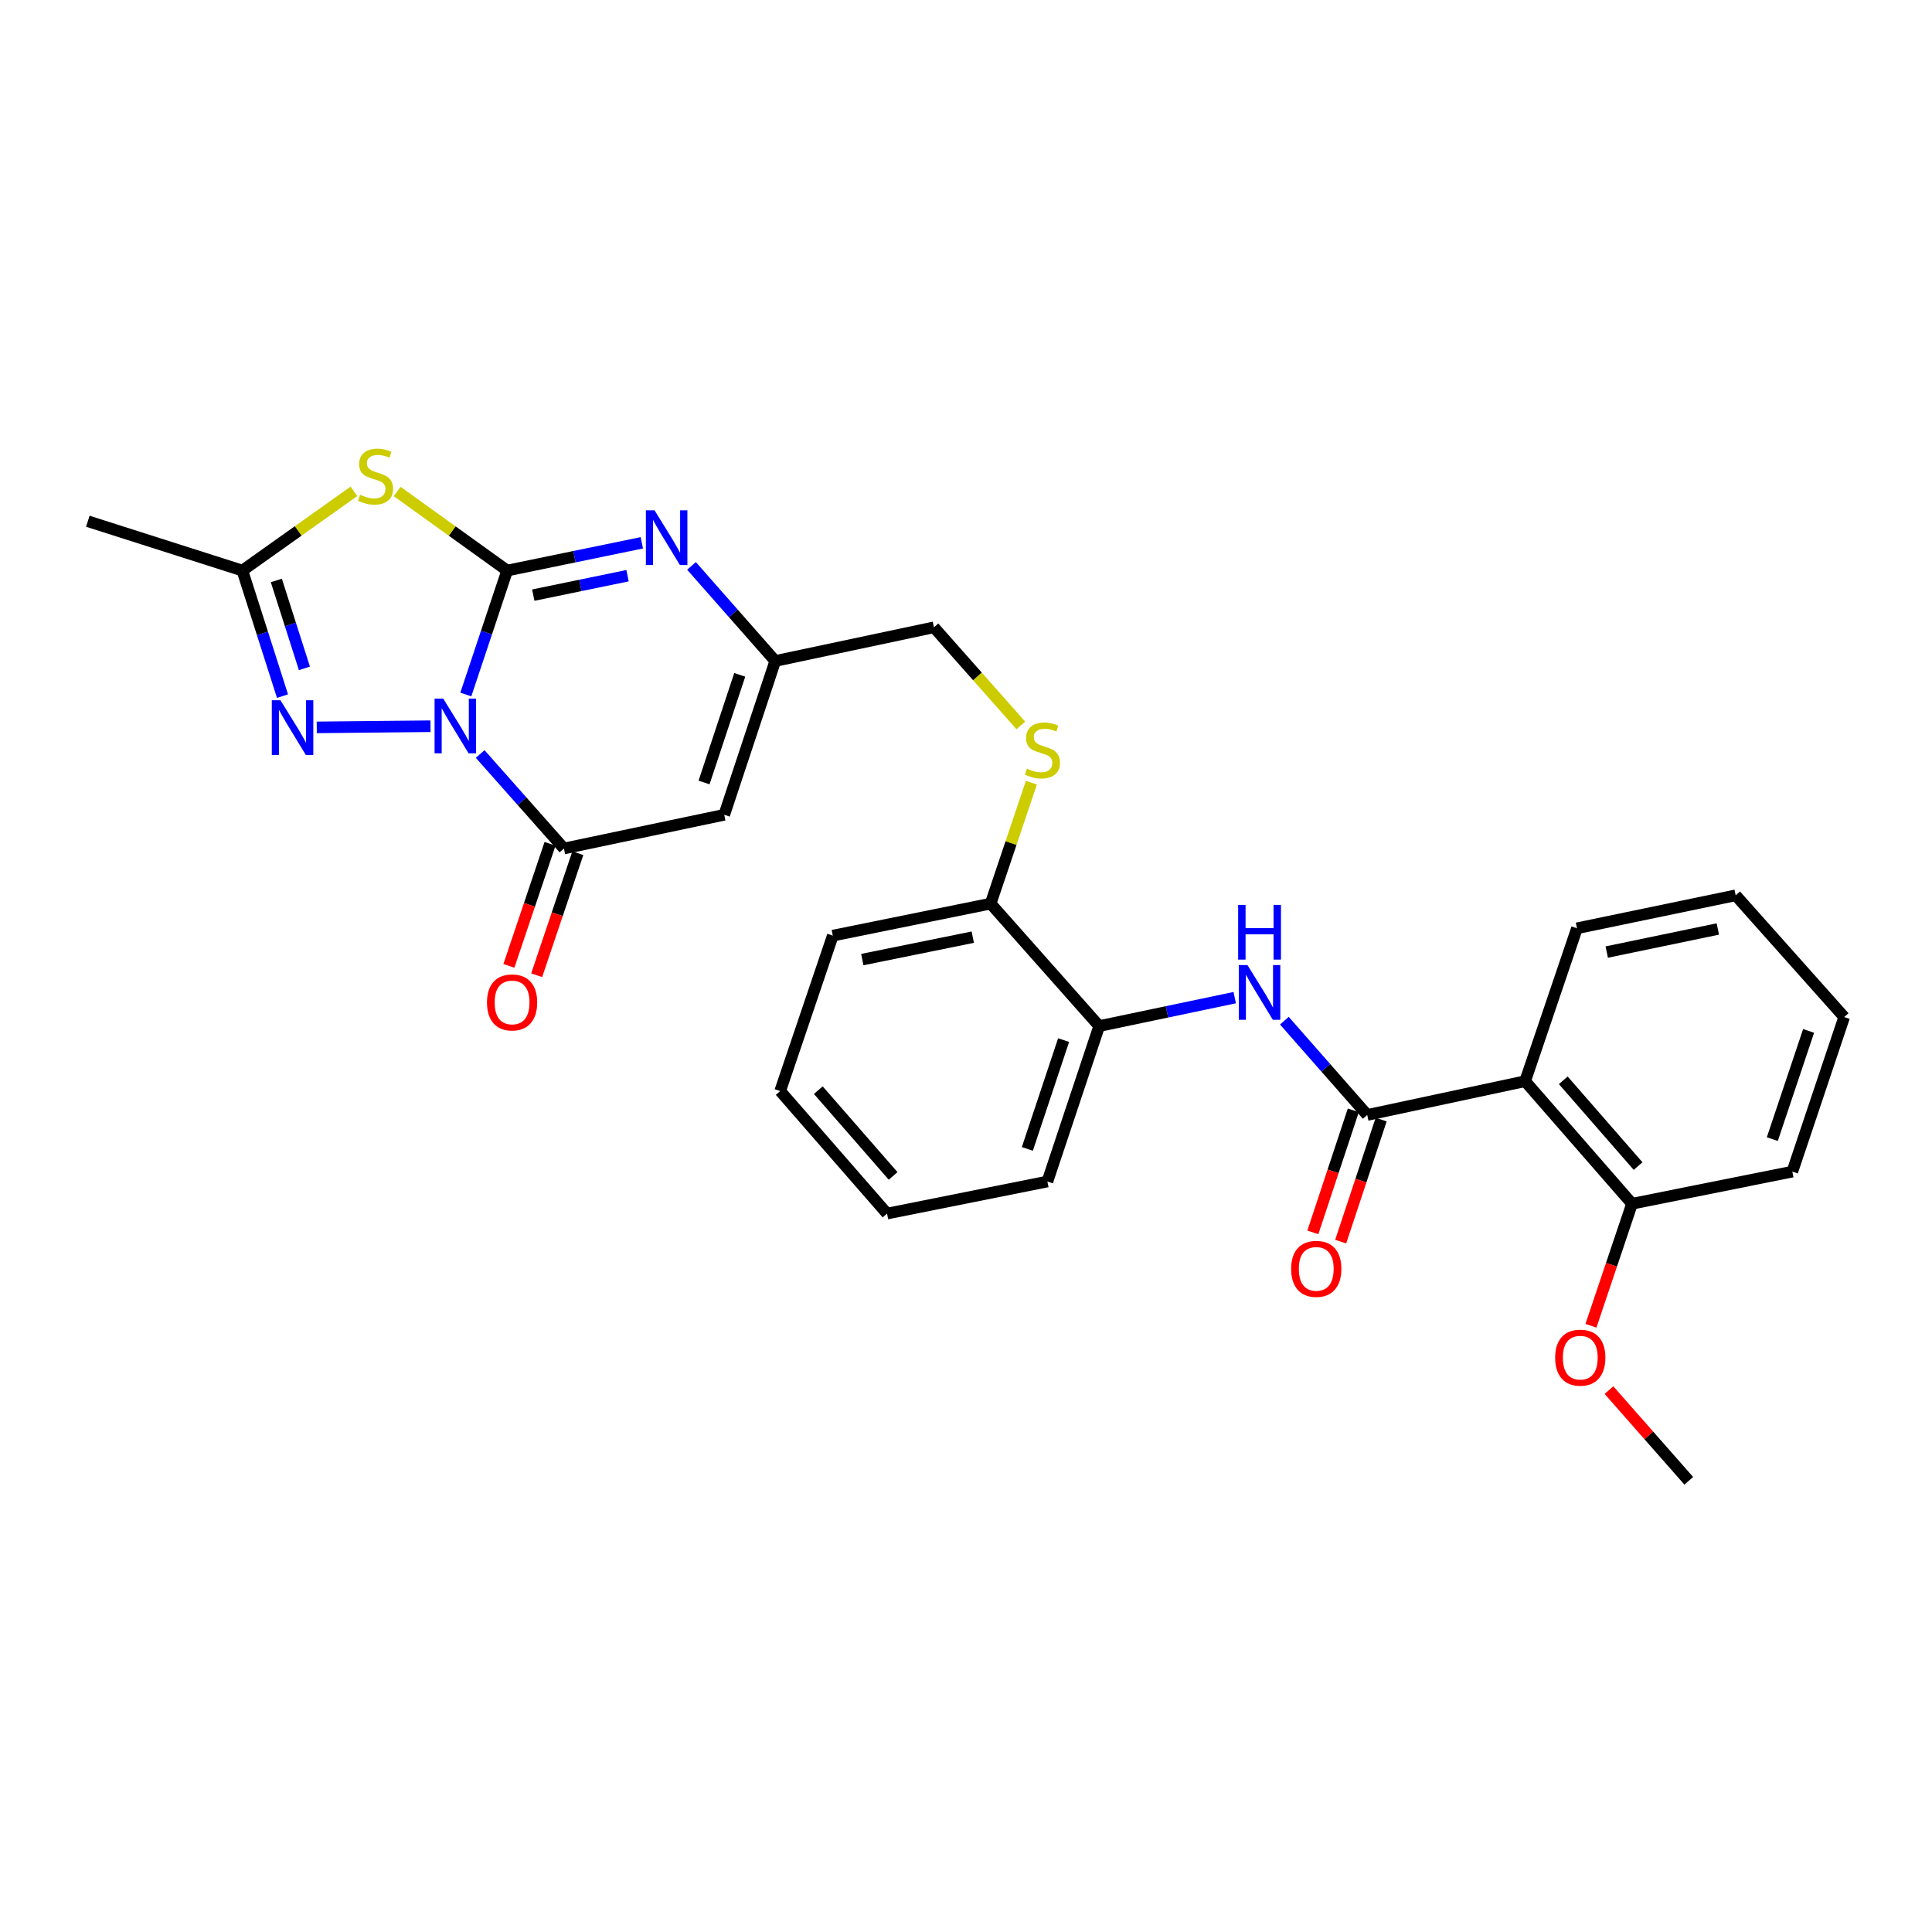 <?xml version='1.0' encoding='iso-8859-1'?>
<svg version='1.1' baseProfile='full'
              xmlns='http://www.w3.org/2000/svg'
                      xmlns:rdkit='http://www.rdkit.org/xml'
                      xmlns:xlink='http://www.w3.org/1999/xlink'
                  xml:space='preserve'
width='1000px' height='1000px' viewBox='0 0 1000 1000'>
<!-- END OF HEADER -->
<rect style='opacity:1.0;fill:#FFFFFF;stroke:none' width='1000' height='1000' x='0' y='0'> </rect>
<path class='bond-0' d='M 241.107,359.482 L 251.808,327.401' style='fill:none;fill-rule:evenodd;stroke:#0000FF;stroke-width:6px;stroke-linecap:butt;stroke-linejoin:miter;stroke-opacity:1' />
<path class='bond-0' d='M 251.808,327.401 L 262.508,295.319' style='fill:none;fill-rule:evenodd;stroke:#000000;stroke-width:6px;stroke-linecap:butt;stroke-linejoin:miter;stroke-opacity:1' />
<path class='bond-2' d='M 248.536,390.271 L 270.211,414.727' style='fill:none;fill-rule:evenodd;stroke:#0000FF;stroke-width:6px;stroke-linecap:butt;stroke-linejoin:miter;stroke-opacity:1' />
<path class='bond-2' d='M 270.211,414.727 L 291.887,439.184' style='fill:none;fill-rule:evenodd;stroke:#000000;stroke-width:6px;stroke-linecap:butt;stroke-linejoin:miter;stroke-opacity:1' />
<path class='bond-3' d='M 222.831,375.892 L 163.955,376.488' style='fill:none;fill-rule:evenodd;stroke:#0000FF;stroke-width:6px;stroke-linecap:butt;stroke-linejoin:miter;stroke-opacity:1' />
<path class='bond-1' d='M 262.508,295.319 L 234.037,274.861' style='fill:none;fill-rule:evenodd;stroke:#000000;stroke-width:6px;stroke-linecap:butt;stroke-linejoin:miter;stroke-opacity:1' />
<path class='bond-1' d='M 234.037,274.861 L 205.566,254.403' style='fill:none;fill-rule:evenodd;stroke:#CCCC00;stroke-width:6px;stroke-linecap:butt;stroke-linejoin:miter;stroke-opacity:1' />
<path class='bond-4' d='M 262.508,295.319 L 297.357,288.137' style='fill:none;fill-rule:evenodd;stroke:#000000;stroke-width:6px;stroke-linecap:butt;stroke-linejoin:miter;stroke-opacity:1' />
<path class='bond-4' d='M 297.357,288.137 L 332.205,280.954' style='fill:none;fill-rule:evenodd;stroke:#0000FF;stroke-width:6px;stroke-linecap:butt;stroke-linejoin:miter;stroke-opacity:1' />
<path class='bond-4' d='M 276.028,308.035 L 300.422,303.007' style='fill:none;fill-rule:evenodd;stroke:#000000;stroke-width:6px;stroke-linecap:butt;stroke-linejoin:miter;stroke-opacity:1' />
<path class='bond-4' d='M 300.422,303.007 L 324.815,297.979' style='fill:none;fill-rule:evenodd;stroke:#0000FF;stroke-width:6px;stroke-linecap:butt;stroke-linejoin:miter;stroke-opacity:1' />
<path class='bond-29' d='M 183.195,254.32 L 154.323,274.819' style='fill:none;fill-rule:evenodd;stroke:#CCCC00;stroke-width:6px;stroke-linecap:butt;stroke-linejoin:miter;stroke-opacity:1' />
<path class='bond-29' d='M 154.323,274.819 L 125.451,295.319' style='fill:none;fill-rule:evenodd;stroke:#000000;stroke-width:6px;stroke-linecap:butt;stroke-linejoin:miter;stroke-opacity:1' />
<path class='bond-5' d='M 291.887,439.184 L 374.869,421.732' style='fill:none;fill-rule:evenodd;stroke:#000000;stroke-width:6px;stroke-linecap:butt;stroke-linejoin:miter;stroke-opacity:1' />
<path class='bond-13' d='M 284.693,436.759 L 274.045,468.345' style='fill:none;fill-rule:evenodd;stroke:#000000;stroke-width:6px;stroke-linecap:butt;stroke-linejoin:miter;stroke-opacity:1' />
<path class='bond-13' d='M 274.045,468.345 L 263.398,499.93' style='fill:none;fill-rule:evenodd;stroke:#FF0000;stroke-width:6px;stroke-linecap:butt;stroke-linejoin:miter;stroke-opacity:1' />
<path class='bond-13' d='M 299.081,441.609 L 288.433,473.195' style='fill:none;fill-rule:evenodd;stroke:#000000;stroke-width:6px;stroke-linecap:butt;stroke-linejoin:miter;stroke-opacity:1' />
<path class='bond-13' d='M 288.433,473.195 L 277.785,504.78' style='fill:none;fill-rule:evenodd;stroke:#FF0000;stroke-width:6px;stroke-linecap:butt;stroke-linejoin:miter;stroke-opacity:1' />
<path class='bond-7' d='M 146.223,360.321 L 135.837,327.82' style='fill:none;fill-rule:evenodd;stroke:#0000FF;stroke-width:6px;stroke-linecap:butt;stroke-linejoin:miter;stroke-opacity:1' />
<path class='bond-7' d='M 135.837,327.82 L 125.451,295.319' style='fill:none;fill-rule:evenodd;stroke:#000000;stroke-width:6px;stroke-linecap:butt;stroke-linejoin:miter;stroke-opacity:1' />
<path class='bond-7' d='M 157.569,345.949 L 150.299,323.198' style='fill:none;fill-rule:evenodd;stroke:#0000FF;stroke-width:6px;stroke-linecap:butt;stroke-linejoin:miter;stroke-opacity:1' />
<path class='bond-7' d='M 150.299,323.198 L 143.029,300.448' style='fill:none;fill-rule:evenodd;stroke:#000000;stroke-width:6px;stroke-linecap:butt;stroke-linejoin:miter;stroke-opacity:1' />
<path class='bond-30' d='M 357.918,292.914 L 379.59,317.519' style='fill:none;fill-rule:evenodd;stroke:#0000FF;stroke-width:6px;stroke-linecap:butt;stroke-linejoin:miter;stroke-opacity:1' />
<path class='bond-30' d='M 379.59,317.519 L 401.262,342.124' style='fill:none;fill-rule:evenodd;stroke:#000000;stroke-width:6px;stroke-linecap:butt;stroke-linejoin:miter;stroke-opacity:1' />
<path class='bond-9' d='M 374.869,421.732 L 401.262,342.124' style='fill:none;fill-rule:evenodd;stroke:#000000;stroke-width:6px;stroke-linecap:butt;stroke-linejoin:miter;stroke-opacity:1' />
<path class='bond-9' d='M 364.417,405.013 L 382.891,349.288' style='fill:none;fill-rule:evenodd;stroke:#000000;stroke-width:6px;stroke-linecap:butt;stroke-linejoin:miter;stroke-opacity:1' />
<path class='bond-6' d='M 707.674,577.102 L 686.235,552.704' style='fill:none;fill-rule:evenodd;stroke:#000000;stroke-width:6px;stroke-linecap:butt;stroke-linejoin:miter;stroke-opacity:1' />
<path class='bond-6' d='M 686.235,552.704 L 664.796,528.305' style='fill:none;fill-rule:evenodd;stroke:#0000FF;stroke-width:6px;stroke-linecap:butt;stroke-linejoin:miter;stroke-opacity:1' />
<path class='bond-8' d='M 707.674,577.102 L 789.408,559.625' style='fill:none;fill-rule:evenodd;stroke:#000000;stroke-width:6px;stroke-linecap:butt;stroke-linejoin:miter;stroke-opacity:1' />
<path class='bond-14' d='M 700.469,574.713 L 689.998,606.292' style='fill:none;fill-rule:evenodd;stroke:#000000;stroke-width:6px;stroke-linecap:butt;stroke-linejoin:miter;stroke-opacity:1' />
<path class='bond-14' d='M 689.998,606.292 L 679.528,637.872' style='fill:none;fill-rule:evenodd;stroke:#FF0000;stroke-width:6px;stroke-linecap:butt;stroke-linejoin:miter;stroke-opacity:1' />
<path class='bond-14' d='M 714.88,579.491 L 704.409,611.071' style='fill:none;fill-rule:evenodd;stroke:#000000;stroke-width:6px;stroke-linecap:butt;stroke-linejoin:miter;stroke-opacity:1' />
<path class='bond-14' d='M 704.409,611.071 L 693.939,642.65' style='fill:none;fill-rule:evenodd;stroke:#FF0000;stroke-width:6px;stroke-linecap:butt;stroke-linejoin:miter;stroke-opacity:1' />
<path class='bond-20' d='M 125.451,295.319 L 45.455,269.795' style='fill:none;fill-rule:evenodd;stroke:#000000;stroke-width:6px;stroke-linecap:butt;stroke-linejoin:miter;stroke-opacity:1' />
<path class='bond-15' d='M 789.408,559.625 L 844.732,623.055' style='fill:none;fill-rule:evenodd;stroke:#000000;stroke-width:6px;stroke-linecap:butt;stroke-linejoin:miter;stroke-opacity:1' />
<path class='bond-15' d='M 809.149,559.16 L 847.876,603.561' style='fill:none;fill-rule:evenodd;stroke:#000000;stroke-width:6px;stroke-linecap:butt;stroke-linejoin:miter;stroke-opacity:1' />
<path class='bond-18' d='M 789.408,559.625 L 816.239,480.481' style='fill:none;fill-rule:evenodd;stroke:#000000;stroke-width:6px;stroke-linecap:butt;stroke-linejoin:miter;stroke-opacity:1' />
<path class='bond-17' d='M 401.262,342.124 L 483.409,324.698' style='fill:none;fill-rule:evenodd;stroke:#000000;stroke-width:6px;stroke-linecap:butt;stroke-linejoin:miter;stroke-opacity:1' />
<path class='bond-10' d='M 639.085,516.378 L 604.016,523.734' style='fill:none;fill-rule:evenodd;stroke:#0000FF;stroke-width:6px;stroke-linecap:butt;stroke-linejoin:miter;stroke-opacity:1' />
<path class='bond-10' d='M 604.016,523.734 L 568.946,531.09' style='fill:none;fill-rule:evenodd;stroke:#000000;stroke-width:6px;stroke-linecap:butt;stroke-linejoin:miter;stroke-opacity:1' />
<path class='bond-11' d='M 568.946,531.09 L 512.745,467.711' style='fill:none;fill-rule:evenodd;stroke:#000000;stroke-width:6px;stroke-linecap:butt;stroke-linejoin:miter;stroke-opacity:1' />
<path class='bond-21' d='M 568.946,531.09 L 542.132,611.55' style='fill:none;fill-rule:evenodd;stroke:#000000;stroke-width:6px;stroke-linecap:butt;stroke-linejoin:miter;stroke-opacity:1' />
<path class='bond-21' d='M 550.52,538.359 L 531.75,594.681' style='fill:none;fill-rule:evenodd;stroke:#000000;stroke-width:6px;stroke-linecap:butt;stroke-linejoin:miter;stroke-opacity:1' />
<path class='bond-12' d='M 528.378,375.475 L 505.894,350.087' style='fill:none;fill-rule:evenodd;stroke:#CCCC00;stroke-width:6px;stroke-linecap:butt;stroke-linejoin:miter;stroke-opacity:1' />
<path class='bond-12' d='M 505.894,350.087 L 483.409,324.698' style='fill:none;fill-rule:evenodd;stroke:#000000;stroke-width:6px;stroke-linecap:butt;stroke-linejoin:miter;stroke-opacity:1' />
<path class='bond-16' d='M 533.852,405.099 L 523.299,436.405' style='fill:none;fill-rule:evenodd;stroke:#CCCC00;stroke-width:6px;stroke-linecap:butt;stroke-linejoin:miter;stroke-opacity:1' />
<path class='bond-16' d='M 523.299,436.405 L 512.745,467.711' style='fill:none;fill-rule:evenodd;stroke:#000000;stroke-width:6px;stroke-linecap:butt;stroke-linejoin:miter;stroke-opacity:1' />
<path class='bond-19' d='M 844.732,623.055 L 834.101,654.637' style='fill:none;fill-rule:evenodd;stroke:#000000;stroke-width:6px;stroke-linecap:butt;stroke-linejoin:miter;stroke-opacity:1' />
<path class='bond-19' d='M 834.101,654.637 L 823.47,686.219' style='fill:none;fill-rule:evenodd;stroke:#FF0000;stroke-width:6px;stroke-linecap:butt;stroke-linejoin:miter;stroke-opacity:1' />
<path class='bond-22' d='M 844.732,623.055 L 927.714,606.43' style='fill:none;fill-rule:evenodd;stroke:#000000;stroke-width:6px;stroke-linecap:butt;stroke-linejoin:miter;stroke-opacity:1' />
<path class='bond-23' d='M 512.745,467.711 L 431.054,484.285' style='fill:none;fill-rule:evenodd;stroke:#000000;stroke-width:6px;stroke-linecap:butt;stroke-linejoin:miter;stroke-opacity:1' />
<path class='bond-23' d='M 503.51,485.076 L 446.326,496.679' style='fill:none;fill-rule:evenodd;stroke:#000000;stroke-width:6px;stroke-linecap:butt;stroke-linejoin:miter;stroke-opacity:1' />
<path class='bond-25' d='M 816.239,480.481 L 898.386,463.417' style='fill:none;fill-rule:evenodd;stroke:#000000;stroke-width:6px;stroke-linecap:butt;stroke-linejoin:miter;stroke-opacity:1' />
<path class='bond-25' d='M 831.649,492.787 L 889.152,480.842' style='fill:none;fill-rule:evenodd;stroke:#000000;stroke-width:6px;stroke-linecap:butt;stroke-linejoin:miter;stroke-opacity:1' />
<path class='bond-24' d='M 832.802,719.524 L 853.457,742.994' style='fill:none;fill-rule:evenodd;stroke:#FF0000;stroke-width:6px;stroke-linecap:butt;stroke-linejoin:miter;stroke-opacity:1' />
<path class='bond-24' d='M 853.457,742.994 L 874.111,766.465' style='fill:none;fill-rule:evenodd;stroke:#000000;stroke-width:6px;stroke-linecap:butt;stroke-linejoin:miter;stroke-opacity:1' />
<path class='bond-31' d='M 542.132,611.55 L 459.133,628.15' style='fill:none;fill-rule:evenodd;stroke:#000000;stroke-width:6px;stroke-linecap:butt;stroke-linejoin:miter;stroke-opacity:1' />
<path class='bond-32' d='M 927.714,606.43 L 954.545,526.434' style='fill:none;fill-rule:evenodd;stroke:#000000;stroke-width:6px;stroke-linecap:butt;stroke-linejoin:miter;stroke-opacity:1' />
<path class='bond-32' d='M 917.344,589.603 L 936.126,533.605' style='fill:none;fill-rule:evenodd;stroke:#000000;stroke-width:6px;stroke-linecap:butt;stroke-linejoin:miter;stroke-opacity:1' />
<path class='bond-27' d='M 431.054,484.285 L 403.817,564.728' style='fill:none;fill-rule:evenodd;stroke:#000000;stroke-width:6px;stroke-linecap:butt;stroke-linejoin:miter;stroke-opacity:1' />
<path class='bond-28' d='M 898.386,463.417 L 954.545,526.434' style='fill:none;fill-rule:evenodd;stroke:#000000;stroke-width:6px;stroke-linecap:butt;stroke-linejoin:miter;stroke-opacity:1' />
<path class='bond-26' d='M 459.133,628.15 L 403.817,564.728' style='fill:none;fill-rule:evenodd;stroke:#000000;stroke-width:6px;stroke-linecap:butt;stroke-linejoin:miter;stroke-opacity:1' />
<path class='bond-26' d='M 462.278,608.657 L 423.557,564.262' style='fill:none;fill-rule:evenodd;stroke:#000000;stroke-width:6px;stroke-linecap:butt;stroke-linejoin:miter;stroke-opacity:1' />
<path  class='atom-0' d='M 229.417 361.602
L 238.697 376.602
Q 239.617 378.082, 241.097 380.762
Q 242.577 383.442, 242.657 383.602
L 242.657 361.602
L 246.417 361.602
L 246.417 389.922
L 242.537 389.922
L 232.577 373.522
Q 231.417 371.602, 230.177 369.402
Q 228.977 367.202, 228.617 366.522
L 228.617 389.922
L 224.937 389.922
L 224.937 361.602
L 229.417 361.602
' fill='#0000FF'/>
<path  class='atom-2' d='M 186.389 256.092
Q 186.709 256.212, 188.029 256.772
Q 189.349 257.332, 190.789 257.692
Q 192.269 258.012, 193.709 258.012
Q 196.389 258.012, 197.949 256.732
Q 199.509 255.412, 199.509 253.132
Q 199.509 251.572, 198.709 250.612
Q 197.949 249.652, 196.749 249.132
Q 195.549 248.612, 193.549 248.012
Q 191.029 247.252, 189.509 246.532
Q 188.029 245.812, 186.949 244.292
Q 185.909 242.772, 185.909 240.212
Q 185.909 236.652, 188.309 234.452
Q 190.749 232.252, 195.549 232.252
Q 198.829 232.252, 202.549 233.812
L 201.629 236.892
Q 198.229 235.492, 195.669 235.492
Q 192.909 235.492, 191.389 236.652
Q 189.869 237.772, 189.909 239.732
Q 189.909 241.252, 190.669 242.172
Q 191.469 243.092, 192.589 243.612
Q 193.749 244.132, 195.669 244.732
Q 198.229 245.532, 199.749 246.332
Q 201.269 247.132, 202.349 248.772
Q 203.469 250.372, 203.469 253.132
Q 203.469 257.052, 200.829 259.172
Q 198.229 261.252, 193.869 261.252
Q 191.349 261.252, 189.429 260.692
Q 187.549 260.172, 185.309 259.252
L 186.389 256.092
' fill='#CCCC00'/>
<path  class='atom-4' d='M 145.17 362.454
L 154.45 377.454
Q 155.37 378.934, 156.85 381.614
Q 158.33 384.294, 158.41 384.454
L 158.41 362.454
L 162.17 362.454
L 162.17 390.774
L 158.29 390.774
L 148.33 374.374
Q 147.17 372.454, 145.93 370.254
Q 144.73 368.054, 144.37 367.374
L 144.37 390.774
L 140.69 390.774
L 140.69 362.454
L 145.17 362.454
' fill='#0000FF'/>
<path  class='atom-5' d='M 338.792 264.146
L 348.072 279.146
Q 348.992 280.626, 350.472 283.306
Q 351.952 285.986, 352.032 286.146
L 352.032 264.146
L 355.792 264.146
L 355.792 292.466
L 351.912 292.466
L 341.952 276.066
Q 340.792 274.146, 339.552 271.946
Q 338.352 269.746, 337.992 269.066
L 337.992 292.466
L 334.312 292.466
L 334.312 264.146
L 338.792 264.146
' fill='#0000FF'/>
<path  class='atom-11' d='M 645.685 499.521
L 654.965 514.521
Q 655.885 516.001, 657.365 518.681
Q 658.845 521.361, 658.925 521.521
L 658.925 499.521
L 662.685 499.521
L 662.685 527.841
L 658.805 527.841
L 648.845 511.441
Q 647.685 509.521, 646.445 507.321
Q 645.245 505.121, 644.885 504.441
L 644.885 527.841
L 641.205 527.841
L 641.205 499.521
L 645.685 499.521
' fill='#0000FF'/>
<path  class='atom-11' d='M 640.865 468.369
L 644.705 468.369
L 644.705 480.409
L 659.185 480.409
L 659.185 468.369
L 663.025 468.369
L 663.025 496.689
L 659.185 496.689
L 659.185 483.609
L 644.705 483.609
L 644.705 496.689
L 640.865 496.689
L 640.865 468.369
' fill='#0000FF'/>
<path  class='atom-13' d='M 531.576 397.839
Q 531.896 397.959, 533.216 398.519
Q 534.536 399.079, 535.976 399.439
Q 537.456 399.759, 538.896 399.759
Q 541.576 399.759, 543.136 398.479
Q 544.696 397.159, 544.696 394.879
Q 544.696 393.319, 543.896 392.359
Q 543.136 391.399, 541.936 390.879
Q 540.736 390.359, 538.736 389.759
Q 536.216 388.999, 534.696 388.279
Q 533.216 387.559, 532.136 386.039
Q 531.096 384.519, 531.096 381.959
Q 531.096 378.399, 533.496 376.199
Q 535.936 373.999, 540.736 373.999
Q 544.016 373.999, 547.736 375.559
L 546.816 378.639
Q 543.416 377.239, 540.856 377.239
Q 538.096 377.239, 536.576 378.399
Q 535.056 379.519, 535.096 381.479
Q 535.096 382.999, 535.856 383.919
Q 536.656 384.839, 537.776 385.359
Q 538.936 385.879, 540.856 386.479
Q 543.416 387.279, 544.936 388.079
Q 546.456 388.879, 547.536 390.519
Q 548.656 392.119, 548.656 394.879
Q 548.656 398.799, 546.016 400.919
Q 543.416 402.999, 539.056 402.999
Q 536.536 402.999, 534.616 402.439
Q 532.736 401.919, 530.496 400.999
L 531.576 397.839
' fill='#CCCC00'/>
<path  class='atom-14' d='M 252.056 518.855
Q 252.056 512.055, 255.416 508.255
Q 258.776 504.455, 265.056 504.455
Q 271.336 504.455, 274.696 508.255
Q 278.056 512.055, 278.056 518.855
Q 278.056 525.735, 274.656 529.655
Q 271.256 533.535, 265.056 533.535
Q 258.816 533.535, 255.416 529.655
Q 252.056 525.775, 252.056 518.855
M 265.056 530.335
Q 269.376 530.335, 271.696 527.455
Q 274.056 524.535, 274.056 518.855
Q 274.056 513.295, 271.696 510.495
Q 269.376 507.655, 265.056 507.655
Q 260.736 507.655, 258.376 510.455
Q 256.056 513.255, 256.056 518.855
Q 256.056 524.575, 258.376 527.455
Q 260.736 530.335, 265.056 530.335
' fill='#FF0000'/>
<path  class='atom-15' d='M 668.29 656.757
Q 668.29 649.957, 671.65 646.157
Q 675.01 642.357, 681.29 642.357
Q 687.57 642.357, 690.93 646.157
Q 694.29 649.957, 694.29 656.757
Q 694.29 663.637, 690.89 667.557
Q 687.49 671.437, 681.29 671.437
Q 675.05 671.437, 671.65 667.557
Q 668.29 663.677, 668.29 656.757
M 681.29 668.237
Q 685.61 668.237, 687.93 665.357
Q 690.29 662.437, 690.29 656.757
Q 690.29 651.197, 687.93 648.397
Q 685.61 645.557, 681.29 645.557
Q 676.97 645.557, 674.61 648.357
Q 672.29 651.157, 672.29 656.757
Q 672.29 662.477, 674.61 665.357
Q 676.97 668.237, 681.29 668.237
' fill='#FF0000'/>
<path  class='atom-20' d='M 804.943 702.718
Q 804.943 695.918, 808.303 692.118
Q 811.663 688.318, 817.943 688.318
Q 824.223 688.318, 827.583 692.118
Q 830.943 695.918, 830.943 702.718
Q 830.943 709.598, 827.543 713.518
Q 824.143 717.398, 817.943 717.398
Q 811.703 717.398, 808.303 713.518
Q 804.943 709.638, 804.943 702.718
M 817.943 714.198
Q 822.263 714.198, 824.583 711.318
Q 826.943 708.398, 826.943 702.718
Q 826.943 697.158, 824.583 694.358
Q 822.263 691.518, 817.943 691.518
Q 813.623 691.518, 811.263 694.318
Q 808.943 697.118, 808.943 702.718
Q 808.943 708.438, 811.263 711.318
Q 813.623 714.198, 817.943 714.198
' fill='#FF0000'/>
</svg>
